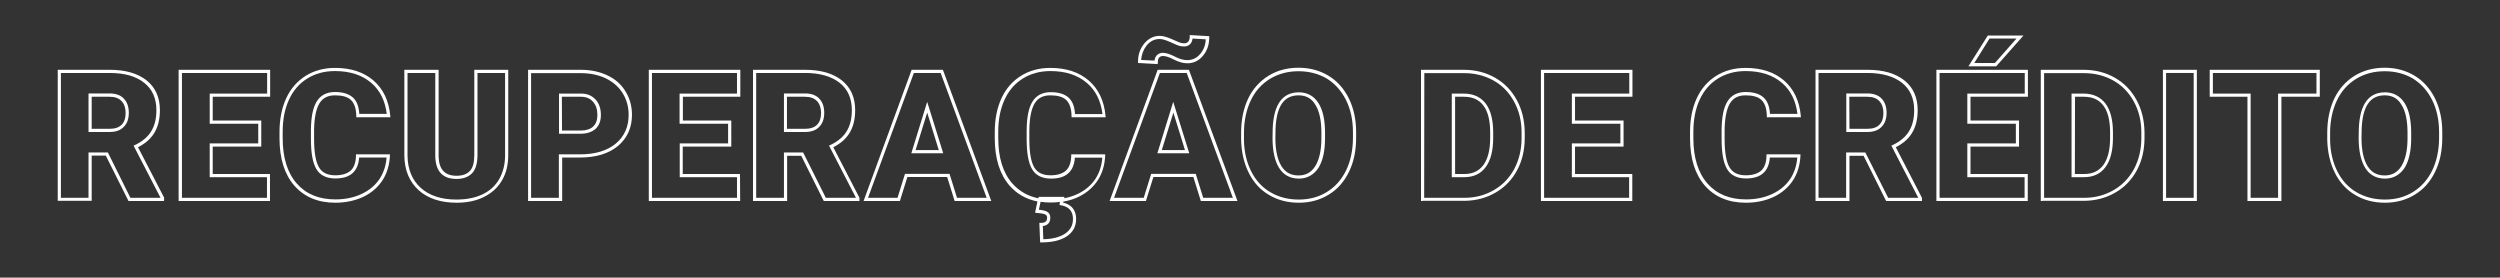 <?xml version="1.0" encoding="utf-8"?>
<!-- Generator: Adobe Illustrator 19.0.0, SVG Export Plug-In . SVG Version: 6.00 Build 0)  -->
<svg version="1.1" id="Camada_1" xmlns="http://www.w3.org/2000/svg" xmlns:xlink="http://www.w3.org/1999/xlink" x="0px" y="0px"
	 viewBox="482 309 1576 175" style="enable-background:new 482 309 1576 175;" xml:space="preserve">
<rect x="482" y="309" width="1576" height="175" fill="#333333" stroke="none"/>
<style type="text/css">
	.st0{fill:#FFFFFF;}
</style>
<g id="XMLID_2_">
	<g id="XMLID_187_">
		<path id="XMLID_84_" class="st0" d="M585.4,435.7H563l-14.3-28.6h-8.9v28.5h-21.4V353h32.8c9.8,0,17.5,2.2,23.1,6.6
			c5.6,4.4,8.5,10.7,8.5,18.8c0,5.8-1.2,10.6-3.6,14.5c-2.2,3.6-5.6,6.6-10.2,8.9l16.5,31.9L585.4,435.7L585.4,435.7z M564.2,433.7
			h19l-17-32.9l0.9-0.4c4.6-2.2,8.1-5.1,10.2-8.6c2.2-3.5,3.3-8,3.3-13.4c0-7.4-2.6-13.2-7.7-17.2c-5.2-4.2-12.5-6.2-21.8-6.2h-30.7
			v78.7h17.4v-28.6H550L564.2,433.7z M551.1,392.2h-13.3v-24.3h13.3c3.9,0,7,1.1,9,3.3c2.1,2.2,3.1,5.2,3.1,8.9c0,3.7-1,6.7-3.1,8.8
			C558.1,391.1,555.1,392.2,551.1,392.2z M539.8,390.2h11.3c3.4,0,6-0.9,7.6-2.6c1.7-1.7,2.5-4.2,2.5-7.4c0-3.2-0.9-5.7-2.6-7.5
			c-1.7-1.8-4.2-2.7-7.6-2.7h-11.2V390.2z"/>
	</g>
	<g id="XMLID_183_">
		<path id="XMLID_80_" class="st0" d="M652.2,435.7h-57.6V353h57.7v17h-36.2v15h30.6v16.4h-30.6v17.3h36.1V435.7L652.2,435.7z
			 M596.7,433.7h53.6v-13h-36.1v-21.3h30.6V387h-30.6v-19h36.2v-13h-53.7L596.7,433.7L596.7,433.7z"/>
	</g>
	<g id="XMLID_179_">
		<path id="XMLID_77_" class="st0" d="M693.4,436.8c-10.9,0-19.5-3.6-25.8-10.7c-6.2-7.1-9.4-17.1-9.4-29.9v-4
			c0-8,1.4-15.1,4.2-21.2c2.8-6.1,6.9-10.8,12.3-14.2c5.3-3.3,11.5-5,18.5-5c10,0,18.2,2.7,24.3,8c6.1,5.3,9.6,12.7,10.5,22l0.1,1.1
			h-21.5v-1c-0.1-4.6-1.3-7.9-3.4-9.9c-2.1-2-5.5-2.9-10-2.9s-7.7,1.6-9.8,5c-2.1,3.4-3.3,9.1-3.4,16.8v5.7c0,8.4,1,14.4,3.1,17.9
			c2,3.4,5.4,5,10.3,5c4.2,0,7.4-1,9.6-2.9c2.1-1.9,3.3-5,3.4-9.3v-1h21.4v1c-0.3,5.8-1.8,10.9-4.7,15.4c-2.9,4.4-6.9,7.9-12.1,10.4
			C705.8,435.5,699.9,436.8,693.4,436.8z M693.1,353.8c-6.6,0-12.4,1.6-17.4,4.7s-8.9,7.6-11.5,13.3c-2.7,5.8-4,12.6-4,20.3v4
			c0,12.3,3,21.9,8.9,28.6c5.9,6.7,14,10,24.3,10c6.3,0,11.9-1.2,16.7-3.5c4.8-2.3,8.6-5.5,11.3-9.6c2.5-3.9,3.9-8.3,4.3-13.3h-17.3
			c-0.3,4.4-1.7,7.6-4.1,9.8c-2.5,2.3-6.2,3.4-10.9,3.4c-5.6,0-9.7-2-12-6c-2.3-3.9-3.4-10.1-3.4-19v-5.7c0.1-8.2,1.3-14.1,3.7-17.9
			c2.4-3.9,6.3-5.9,11.5-5.9c5,0,8.8,1.2,11.3,3.5c2.4,2.2,3.7,5.6,4,10.3h17.3c-1-8.2-4.2-14.8-9.7-19.5
			C710.3,356.3,702.6,353.8,693.1,353.8z"/>
	</g>
	<g id="XMLID_175_">
		<path id="XMLID_69_" class="st0" d="M769.8,436.8c-10,0-18.1-2.7-23.9-7.9c-5.8-5.3-8.9-12.6-9-21.7V353h21.6v54.6
			c0.2,8.2,3.9,12.2,11.3,12.2c3.7,0,6.5-1,8.4-3c1.9-2,2.8-5.4,2.8-10.1V353h21.4v53.8c0,6.1-1.3,11.5-4,16
			c-2.6,4.5-6.5,8-11.4,10.4C782.2,435.6,776.4,436.8,769.8,436.8z M738.9,355v52.2c0.1,8.5,2.9,15.3,8.3,20.2
			c5.4,4.9,13,7.4,22.5,7.4c6.3,0,11.9-1.1,16.5-3.3c4.6-2.2,8.1-5.4,10.5-9.6c2.4-4.2,3.7-9.3,3.7-15V355H783v51.7
			c0,5.2-1.1,9.1-3.4,11.5c-2.3,2.4-5.6,3.6-9.9,3.6c-8.6,0-13.1-4.8-13.3-14.2V355H738.9z"/>
	</g>
	<g id="XMLID_169_">
		<path id="XMLID_70_" class="st0" d="M836.3,435.7h-21.4V353h33.2c6.3,0,11.9,1.2,16.8,3.5c4.9,2.3,8.8,5.7,11.4,10.1
			c2.7,4.3,4.1,9.3,4.1,14.8c0,8.1-3,14.7-8.8,19.6c-5.8,4.8-13.8,7.3-23.8,7.3h-11.4v27.4H836.3z M816.9,433.7h17.4v-27.4h13.4
			c9.5,0,17.1-2.3,22.5-6.8c5.4-4.5,8.1-10.6,8.1-18.1c0-5.1-1.3-9.7-3.8-13.7s-6.1-7.1-10.6-9.3c-4.6-2.2-10-3.3-15.9-3.3h-31.2
			v78.6H816.9z M848.1,393.3h-13.7V368h14c3.8,0,6.8,1.3,9.1,3.8c2.2,2.4,3.3,5.7,3.3,9.7c0,3.7-1.1,6.6-3.3,8.7
			C855.2,392.2,852.1,393.3,848.1,393.3z M836.3,391.3H848c3.5,0,6.2-0.9,7.9-2.5c1.8-1.7,2.7-4.1,2.7-7.3c0-3.5-0.9-6.3-2.8-8.4
			c-1.9-2.1-4.3-3.1-7.6-3.1h-12L836.3,391.3L836.3,391.3z"/>
	</g>
	<g id="XMLID_165_">
		<path id="XMLID_35_" class="st0" d="M948.6,435.7H891V353h57.7v17h-36.2v15H943v16.4h-30.6v17.3h36.1L948.6,435.7L948.6,435.7z
			 M893,433.7h53.6v-13h-36.1v-21.3H941V387h-30.6v-19h36.2v-13H893V433.7z"/>
	</g>
	<g id="XMLID_159_">
		<path id="XMLID_62_" class="st0" d="M1023.8,435.7h-22.5l-14.2-28.5h-8.9v28.5h-21.5V353h32.8c9.8,0,17.5,2.2,23.1,6.6
			s8.5,10.7,8.5,18.8c0,5.8-1.2,10.6-3.6,14.5c-2.2,3.6-5.6,6.6-10.2,8.9l16.5,31.9V435.7z M1002.6,433.7h19l-17-32.9l0.9-0.4
			c4.6-2.2,8.1-5.1,10.2-8.6c2.2-3.5,3.3-8,3.3-13.4c0-7.4-2.6-13.2-7.7-17.2c-5.2-4.1-12.5-6.2-21.8-6.2h-30.8v78.7h17.5v-28.6
			h12.1L1002.6,433.7z M989.5,392.2h-13.3v-24.3h13.3c3.9,0,7,1.1,9,3.3c2.1,2.2,3.1,5.2,3.1,8.9c0,3.7-1,6.7-3.1,8.8
			C996.5,391.1,993.5,392.2,989.5,392.2z M978.2,390.2h11.3c3.4,0,6-0.9,7.6-2.6c1.7-1.7,2.5-4.2,2.5-7.4c0-3.2-0.9-5.7-2.6-7.5
			c-1.7-1.8-4.2-2.7-7.6-2.7h-11.3v20.2H978.2z"/>
	</g>
	<g id="XMLID_153_">
		<path id="XMLID_57_" class="st0" d="M1106.9,435.7h-23.1l-4.7-15.1H1054l-4.7,15.1h-22.9l30.3-82.7h19.7L1106.9,435.7z
			 M1085.3,433.7h18.7l-29-78.7h-16.9l-28.9,78.7h18.6l4.7-15.1h28.1L1085.3,433.7z M1076.6,405.6h-20.1l10-32.4L1076.6,405.6z
			 M1059.2,403.6h14.6l-7.3-23.6L1059.2,403.6z"/>
	</g>
	<g id="XMLID_148_">
		<path id="XMLID_46_" class="st0" d="M1138.7,461.8h-1l-0.5-12.3h1c3.4,0,3.9-1.7,3.9-3.3c0-1-0.4-1.6-1.2-2c-1-0.5-2.8-0.8-5.3-1
			l-1.1-0.1l1.5-7.1c-7.1-1.4-12.9-4.7-17.5-9.9c-6.2-7.1-9.4-17.1-9.4-29.9v-4c0-8,1.4-15.1,4.2-21.2c2.8-6.1,6.9-10.8,12.3-14.2
			c5.3-3.3,11.5-5,18.5-5c10,0,18.2,2.7,24.3,8s9.6,12.7,10.5,22l0.1,1.1h-21.5v-1c-0.1-4.6-1.3-7.9-3.4-9.9s-5.5-2.9-10-2.9
			s-7.7,1.6-9.8,5c-2.1,3.4-3.3,9.1-3.4,16.8v5.7c0,8.4,1,14.4,3.1,17.9c2,3.4,5.4,5,10.3,5c4.2,0,7.4-1,9.6-2.9
			c2.1-1.9,3.3-5,3.4-9.3v-1h21.4v1c-0.3,5.8-1.8,10.9-4.7,15.4c-2.9,4.4-6.9,7.9-12.1,10.4c-2.9,1.4-6.1,2.4-9.6,3l-0.1,0.6
			c5.4,1.3,8.2,4.9,8.2,10.4c0,4.6-2,8.3-5.9,10.9C1150.7,460.5,1145.4,461.8,1138.7,461.8z M1139.4,451.5l0.3,8.3
			c5.8-0.1,10.4-1.3,13.7-3.5c3.4-2.3,5-5.3,5-9.3c0-4.8-2.5-7.7-7.5-8.6l-1-0.2l0.3-1.9c-4,0.5-8.4,0.5-12.2-0.1l-1.1,5
			c2.2,0.2,3.8,0.6,4.9,1.1c1.5,0.7,2.3,2,2.3,3.8C1144.2,449.3,1142.5,451.1,1139.4,451.5z M1144.2,353.8c-6.6,0-12.4,1.6-17.4,4.7
			s-8.9,7.6-11.5,13.3c-2.7,5.8-4,12.6-4,20.3v4c0,12.3,3,21.9,8.9,28.6c4.3,4.8,9.8,8,16.4,9.3l0.2-0.9h16.2l-0.1,0.9
			c3-0.6,5.8-1.5,8.4-2.7c4.8-2.3,8.6-5.5,11.3-9.6c2.5-3.9,3.9-8.3,4.3-13.3h-17.3c-0.3,4.4-1.7,7.6-4.1,9.8
			c-2.5,2.3-6.2,3.4-10.9,3.4c-5.6,0-9.7-2-12-6c-2.3-3.9-3.4-10.1-3.4-19v-5.7c0.1-8.2,1.3-14.1,3.7-17.9c2.4-3.9,6.3-5.9,11.5-5.9
			c5,0,8.8,1.2,11.3,3.5c2.4,2.2,3.7,5.6,4,10.3h17.3c-1-8.2-4.2-14.8-9.7-19.5C1161.4,356.3,1153.7,353.8,1144.2,353.8z"/>
	</g>
	<g id="XMLID_140_">
		<path id="XMLID_47_" class="st0" d="M1262.1,435.7H1239l-4.7-15.1h-25.2l-4.7,15.1h-22.9l30.3-82.7h19.7L1262.1,435.7z
			 M1240.5,433.7h18.7l-29.1-78.7h-16.9l-28.9,78.7h18.7l4.7-15.1h28.1L1240.5,433.7z M1231.7,405.6h-20.1l10-32.4L1231.7,405.6z
			 M1214.4,403.6h14.6l-7.3-23.6L1214.4,403.6z M1211.8,349.4l-12.4-0.7v-0.9c0-4.3,1.3-8.1,3.9-11.3c2.6-3.2,6-4.9,9.8-4.9
			c2,0,4.5,0.7,7.7,2.1c3.6,1.7,5,2.1,5.5,2.3c0.7,0.2,1.5,0.3,2.3,0.3c0.9,0,1.7-0.3,2.4-1c0.6-0.6,1-1.7,1-3.1v-1.1l12.3,0.7v0.9
			c0,4.4-1.3,8.3-3.9,11.4c-2.6,3.2-6,4.8-9.9,4.8c-2.6,0-5.5-0.8-8.6-2.4c-2.8-1.5-5.1-2.2-6.8-2.2c-0.9,0-1.7,0.3-2.3,0.9
			c-0.6,0.6-0.9,1.6-0.9,3.1L1211.8,349.4L1211.8,349.4z M1201.4,346.8l8.4,0.4c0.2-1.5,0.7-2.6,1.5-3.4c1-1,2.3-1.5,3.7-1.5
			c2,0,4.6,0.8,7.7,2.4c2.8,1.5,5.4,2.2,7.7,2.2c3.3,0,6.1-1.3,8.3-4c2.1-2.5,3.3-5.6,3.4-9.1l-8.3-0.5c-0.2,1.5-0.7,2.6-1.5,3.5
			c-1,1-2.3,1.5-3.7,1.5c-1,0-1.9-0.1-2.8-0.3c-0.6-0.1-1.8-0.5-5.9-2.4c-2.8-1.3-5.2-2-6.8-2c-3.3,0-6,1.3-8.3,4.1
			C1202.8,340.3,1201.6,343.4,1201.4,346.8z"/>
	</g>
	<g id="XMLID_134_">
		<path id="XMLID_41_" class="st0" d="M1300.8,436.8c-7,0-13.3-1.6-18.8-4.9c-5.5-3.2-9.8-7.9-12.8-14c-3-6-4.6-12.9-4.8-20.7v-4.6
			c0-8,1.5-15.2,4.4-21.4c3-6.2,7.3-11,12.8-14.4c5.5-3.4,11.9-5.1,19-5.1c7,0,13.3,1.7,18.8,5c5.5,3.3,9.8,8.1,12.9,14.3
			c3,6.1,4.6,13.2,4.6,21.1v3.9c0,8-1.5,15.2-4.5,21.3c-3,6.2-7.3,11.1-12.8,14.4C1314.1,435.1,1307.8,436.8,1300.8,436.8z
			 M1300.6,353.9c-6.7,0-12.7,1.6-18,4.8c-5.2,3.2-9.3,7.7-12.1,13.6c-2.8,5.9-4.3,12.8-4.3,20.5v4.5c0.1,7.4,1.7,14.1,4.6,19.8
			c2.9,5.7,6.9,10.1,12.1,13.1c5.1,3,11.1,4.6,17.8,4.6s12.7-1.6,17.8-4.8c5.2-3.2,9.2-7.7,12.1-13.6c2.8-5.9,4.3-12.8,4.3-20.5
			v-3.7c0-7.6-1.5-14.4-4.4-20.2s-7-10.3-12.1-13.5C1313.2,355.5,1307.3,353.9,1300.6,353.9z M1300.8,421.6c-5.5,0-9.7-2.3-12.5-6.8
			c-2.7-4.4-4.1-10.7-4.1-18.8l0.1-5.9c0.6-15.2,6.1-22.9,16.5-22.9c5.3,0,9.5,2.3,12.3,6.7c2.8,4.3,4.2,10.6,4.2,18.8v3.7
			c0,8-1.5,14.2-4.2,18.5C1310.1,419.3,1306,421.6,1300.8,421.6z M1300.6,369.1c-9.2,0-13.9,6.9-14.5,21l-0.1,5.9
			c0,7.7,1.3,13.6,3.8,17.7c2.5,4,6,5.9,10.8,5.9c4.6,0,8-1.9,10.5-5.8c2.5-4,3.9-9.9,3.9-17.5v-3.7c0-7.8-1.3-13.7-3.9-17.7
			C1308.8,371,1305.3,369.1,1300.6,369.1z"/>
	</g>
	<g id="XMLID_128_">
		<path id="XMLID_36_" class="st0" d="M1378.8,435.7h-1V353h27c7.3,0,13.9,1.7,19.7,5s10.4,8,13.7,14.1c3.3,6,4.9,12.8,5,20.3v3.6
			c0,7.5-1.6,14.4-4.8,20.3c-3.2,6-7.8,10.8-13.6,14.1c-5.8,3.4-12.4,5.1-19.5,5.2h-26.5V435.7z M1379.8,433.7h25.5
			c6.8,0,13-1.7,18.5-4.9c5.5-3.2,9.8-7.7,12.8-13.3c3-5.7,4.6-12.2,4.6-19.4v-3.7c0-7.1-1.6-13.6-4.7-19.3
			c-3.1-5.7-7.4-10.2-12.9-13.3s-11.8-4.7-18.7-4.7h-25L1379.8,433.7L1379.8,433.7z M1405,420.7h-7.8V368h7.5c6,0,10.7,2.1,13.9,6.3
			c3.1,4.1,4.7,10.2,4.7,18.2v3.5c0,8-1.6,14.2-4.7,18.3C1415.5,418.6,1410.9,420.7,1405,420.7z M1399.2,418.7h5.8
			c5.3,0,9.2-1.8,12.1-5.6c2.8-3.8,4.3-9.5,4.3-17.1v-3.5c0-7.5-1.4-13.3-4.3-17c-2.8-3.7-6.8-5.5-12.3-5.5h-5.5v48.7H1399.2z"/>
	</g>
	<g id="XMLID_124_">
		<path id="XMLID_32_" class="st0" d="M1511,435.7h-57.6V353h57.7v17h-36.2v15h30.6v16.4h-30.6v17.3h36.1V435.7z M1455.4,433.7h53.6
			v-13h-36.1v-21.3h30.6V387h-30.6v-19h36.2v-13h-53.7L1455.4,433.7L1455.4,433.7z"/>
	</g>
	<g id="XMLID_120_">
		<path id="XMLID_14_" class="st0" d="M1582.6,436.8c-10.9,0-19.5-3.6-25.8-10.7c-6.2-7.1-9.4-17.1-9.4-29.9v-4
			c0-8,1.4-15.1,4.2-21.2c2.8-6.1,6.9-10.8,12.3-14.2c5.3-3.3,11.5-5,18.5-5c10,0,18.2,2.7,24.3,8c6.1,5.3,9.6,12.7,10.5,22l0.1,1.1
			h-21.5v-1c-0.1-4.6-1.3-7.9-3.4-9.9s-5.5-2.9-10-2.9s-7.7,1.6-9.8,5c-2.1,3.4-3.3,9.1-3.4,16.8v5.7c0,8.4,1,14.4,3.1,17.9
			c2,3.4,5.4,5,10.3,5c4.2,0,7.4-1,9.6-2.9c2.1-1.9,3.3-5,3.4-9.3v-1h21.4v1c-0.3,5.8-1.8,10.9-4.7,15.4c-2.9,4.4-6.9,7.9-12.1,10.4
			C1595.1,435.5,1589.2,436.8,1582.6,436.8z M1582.4,353.8c-6.6,0-12.4,1.6-17.4,4.7s-8.9,7.6-11.5,13.3c-2.7,5.8-4,12.6-4,20.3v4
			c0,12.3,3,21.9,8.9,28.6c5.9,6.7,14,10,24.3,10c6.3,0,11.9-1.2,16.7-3.5c4.8-2.3,8.6-5.5,11.3-9.6c2.5-3.9,3.9-8.3,4.3-13.3h-17.3
			c-0.3,4.4-1.7,7.6-4.1,9.8c-2.5,2.3-6.2,3.4-10.9,3.4c-5.6,0-9.7-2-12-6c-2.3-3.9-3.4-10.1-3.4-19v-5.7c0.1-8.2,1.3-14.1,3.7-17.9
			c2.4-3.9,6.3-5.9,11.5-5.9c5,0,8.8,1.2,11.3,3.5c2.4,2.2,3.7,5.6,4,10.3h17.3c-1-8.2-4.2-14.8-9.7-19.5
			C1599.6,356.3,1591.9,353.8,1582.4,353.8z"/>
	</g>
	<g id="XMLID_114_">
		<path id="XMLID_25_" class="st0" d="M1693.5,435.7H1671l-14.2-28.5h-8.9v28.5h-21.4V353h32.8c9.8,0,17.5,2.2,23.1,6.6
			s8.5,10.7,8.5,18.8c0,5.8-1.2,10.6-3.6,14.5c-2.2,3.6-5.6,6.6-10.2,8.9l16.5,31.9v2H1693.5z M1672.3,433.7h19l-17-32.9l0.9-0.4
			c4.6-2.2,8.1-5.1,10.2-8.6c2.2-3.5,3.3-8,3.3-13.4c0-7.4-2.6-13.2-7.7-17.2c-5.2-4.1-12.5-6.2-21.8-6.2h-30.8v78.7h17.4v-28.6
			h12.1L1672.3,433.7z M1659.2,392.2h-13.3v-24.3h13.3c3.9,0,7,1.1,9,3.3c2.1,2.2,3.1,5.2,3.1,8.9c0,3.7-1,6.7-3.1,8.8
			C1666.2,391.1,1663.2,392.2,1659.2,392.2z M1647.9,390.2h11.3c3.4,0,6-0.9,7.6-2.6c1.7-1.7,2.5-4.2,2.5-7.4c0-3.2-0.9-5.7-2.6-7.5
			c-1.7-1.8-4.2-2.7-7.6-2.7h-11.3L1647.9,390.2L1647.9,390.2z"/>
	</g>
	<g id="XMLID_108_">
		<path id="XMLID_20_" class="st0" d="M1760.3,435.7h-57.6V353h57.7v17h-36.2v15h30.6v16.4h-30.6v17.3h36.1V435.7z M1704.7,433.7
			h53.6v-13h-36.1v-21.3h30.6V387h-30.6v-19h36.2v-13h-53.7V433.7z M1740.4,350.8h-17.5l12.2-19.4h22.5L1740.4,350.8z M1726.6,348.7
			h13l13.6-15.4h-17L1726.6,348.7z"/>
	</g>
	<g id="XMLID_102_">
		<path id="XMLID_15_" class="st0" d="M1769.5,435.7h-1V353h27c7.3,0,13.9,1.7,19.7,5c5.8,3.3,10.4,8,13.7,14.1
			c3.3,6,4.9,12.8,5,20.3v3.6c0,7.5-1.6,14.4-4.8,20.3c-3.2,6-7.8,10.8-13.6,14.1c-5.8,3.4-12.4,5.1-19.5,5.2h-26.5V435.7z
			 M1770.5,433.7h25.5c6.8,0,13-1.7,18.5-4.9c5.5-3.2,9.8-7.7,12.8-13.3c3-5.7,4.6-12.2,4.6-19.4v-3.7c0-7.1-1.6-13.6-4.7-19.3
			c-3.1-5.7-7.4-10.2-12.9-13.3s-11.8-4.7-18.7-4.7h-25v78.6H1770.5z M1795.7,420.7h-7.8V368h7.5c6,0,10.7,2.1,13.9,6.3
			c3.1,4.1,4.7,10.2,4.7,18.2v3.5c0,8-1.6,14.2-4.7,18.3C1806.2,418.6,1801.6,420.7,1795.7,420.7z M1790,418.7h5.8
			c5.3,0,9.2-1.8,12.1-5.6c2.8-3.8,4.3-9.5,4.3-17.1v-3.5c0-7.5-1.4-13.3-4.3-17c-2.8-3.7-6.8-5.5-12.3-5.5h-5.5L1790,418.7
			L1790,418.7z"/>
	</g>
	<g id="XMLID_98_">
		<path id="XMLID_11_" class="st0" d="M1866.9,435.7h-21.4V353h21.4V435.7z M1847.5,433.7h17.4V355h-17.4V433.7z"/>
	</g>
	<g id="XMLID_94_">
		<path id="XMLID_3_" class="st0" d="M1920.2,435.7h-21.4V370H1875v-17h69.4v17h-24.2L1920.2,435.7L1920.2,435.7z M1900.7,433.7
			h17.4V368h24.2v-13H1877v13h23.8v65.7H1900.7z"/>
	</g>
	<g id="XMLID_83_">
		<path id="XMLID_4_" class="st0" d="M1985.5,436.8c-7,0-13.3-1.6-18.8-4.9c-5.5-3.2-9.8-7.9-12.8-14c-3-6-4.6-12.9-4.8-20.7v-4.6
			c0-8,1.5-15.2,4.4-21.4c3-6.2,7.3-11,12.8-14.4c5.5-3.4,11.9-5.1,19-5.1c7,0,13.3,1.7,18.8,5c5.5,3.3,9.8,8.1,12.9,14.3
			c3,6.1,4.6,13.2,4.6,21.1v3.9c0,8-1.5,15.2-4.5,21.3c-3,6.2-7.3,11.1-12.8,14.4C1998.8,435.1,1992.5,436.8,1985.5,436.8z
			 M1985.3,353.9c-6.7,0-12.7,1.6-18,4.8c-5.2,3.2-9.3,7.7-12.1,13.6c-2.8,5.9-4.3,12.8-4.3,20.5v4.5c0.1,7.4,1.7,14.1,4.6,19.8
			c2.9,5.7,6.9,10.1,12.1,13.1c5.1,3,11.1,4.6,17.8,4.6c6.7,0,12.7-1.6,17.8-4.8c5.2-3.2,9.2-7.7,12.1-13.6
			c2.8-5.9,4.3-12.8,4.3-20.5v-3.7c0-7.6-1.5-14.4-4.4-20.2s-7-10.3-12.1-13.5C1997.9,355.5,1992,353.9,1985.3,353.9z M1985.5,421.6
			c-5.5,0-9.7-2.3-12.5-6.8c-2.7-4.4-4.1-10.7-4.1-18.8l0.1-5.9c0.6-15.2,6.1-22.9,16.5-22.9c5.3,0,9.5,2.3,12.3,6.7
			c2.8,4.3,4.2,10.6,4.2,18.8v3.7c0,8-1.5,14.2-4.2,18.5C1994.8,419.3,1990.7,421.6,1985.5,421.6z M1985.3,369.1
			c-9.2,0-13.9,6.9-14.5,21l-0.1,5.9c0,7.7,1.3,13.6,3.8,17.7c2.5,4,6,5.9,10.8,5.9c4.6,0,8-1.9,10.5-5.8c2.5-4,3.9-9.9,3.9-17.5
			v-3.7c0-7.8-1.3-13.7-3.9-17.7C1993.5,371,1990,369.1,1985.3,369.1z"/>
	</g>
</g>
</svg>
